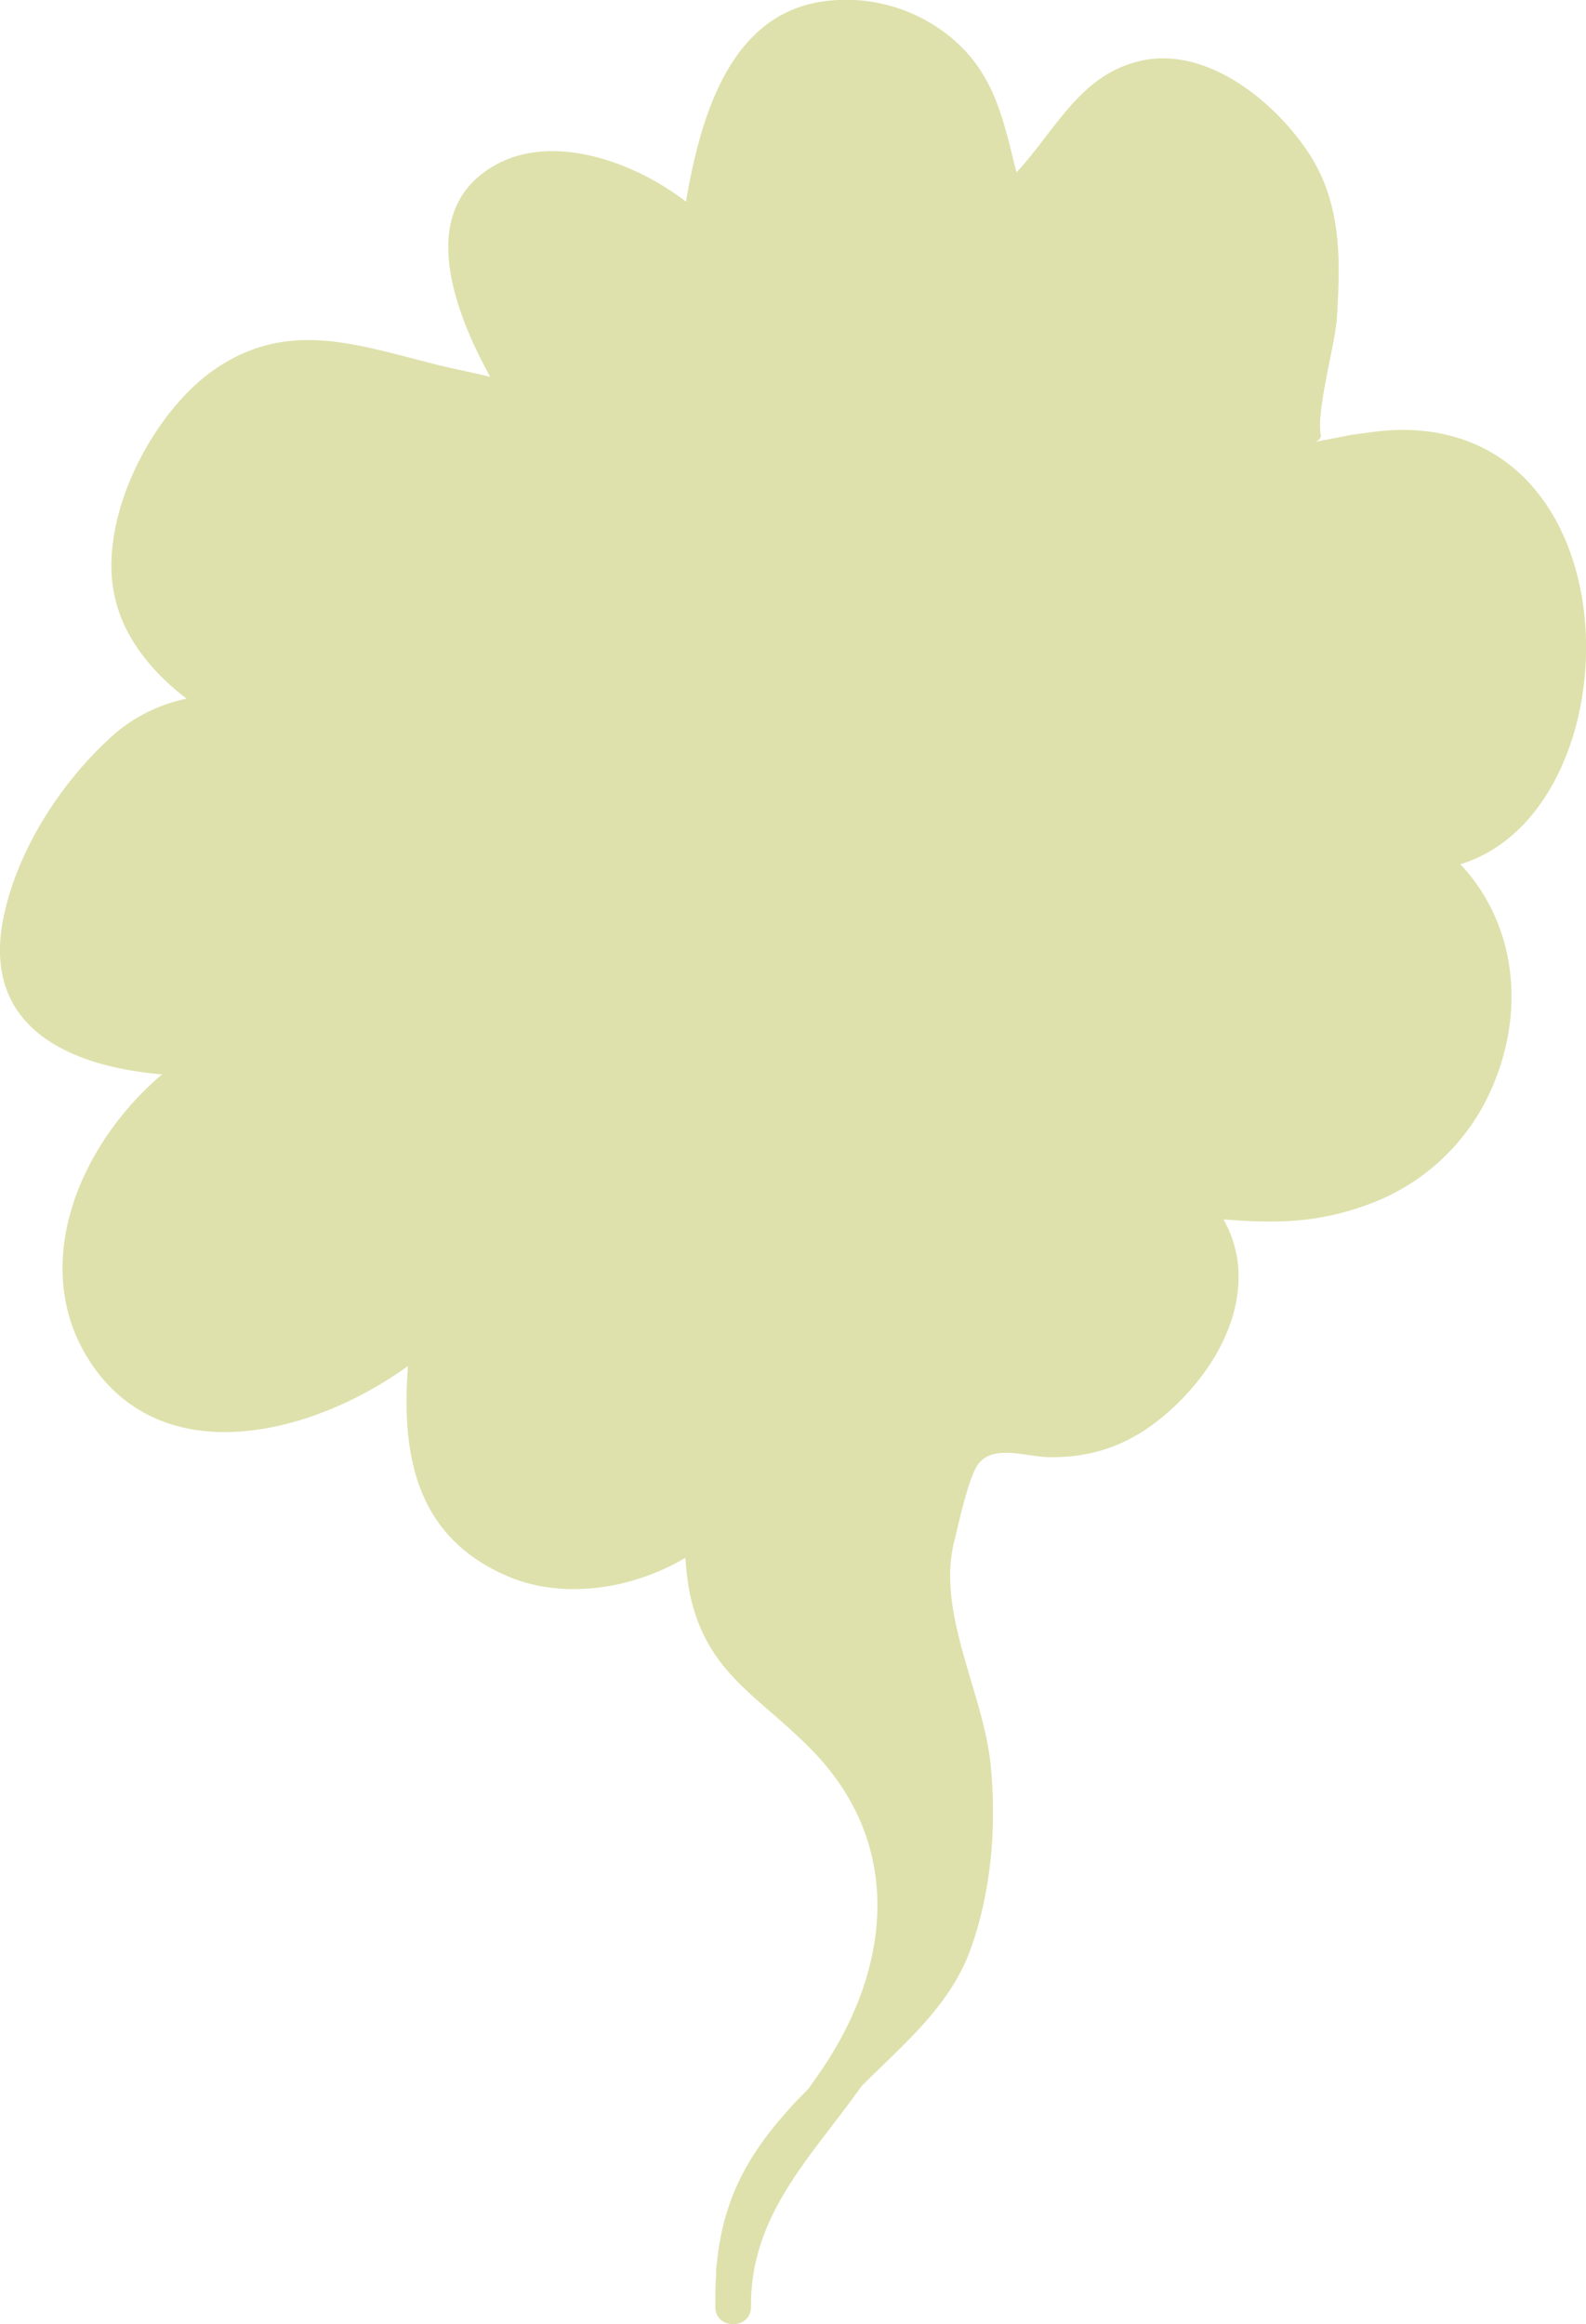 <svg xmlns="http://www.w3.org/2000/svg" viewBox="0 0 405.5 594.18"><defs><style>.cls-1{fill:#dee1ab;}</style></defs><title>Asset 1</title><g id="Layer_2" data-name="Layer 2"><g id="Layer_1-2" data-name="Layer 1"><path class="cls-1" d="M357,109.92c-4.66.2-6.28.61-11.35,1.22-3,.61-6.28,1.22-9.32,1.82a2.45,2.45,0,0,0,1.42-1.42c-1.42-6.08,3.65-23.51,4.05-30.19,1-15.6,1.22-30.4-8.11-43.57C324.73,25,308.11,12,291.9,15.49c-15.81,3.44-22.09,18-32,28.57-3.24-12.56-5.27-24.52-16-33.84A42.13,42.13,0,0,0,209.63.49c-23.3,3.85-30.6,29.79-34.25,51.07C162,41.22,141.54,34.13,127,42,106.69,53,115.2,77.9,125.33,96.34c-4.05-1-8.31-1.82-12.56-2.84-21.48-5.27-39.72-12.56-59.37,2C37.59,107.49,24,135,29.89,154.7c2.63,9.32,9.52,17.63,17.83,23.91a41.38,41.38,0,0,0-17.83,8.51C16.52,198.67,5,216.1,1.11,233.53c-6.48,29,16.41,39.11,40.33,41.14-20.87,17.63-34,48.23-19,72.55,18.24,29.38,56.94,20.06,81.87,2-1.62,21.68,1.42,43.16,24.92,53.5,14,6.28,32,3.85,46-4.46a76.51,76.51,0,0,0,1.22,9.52c4.46,20.26,17.63,25.74,31.21,39.72,23.71,24.32,20.06,56.13,2,82.27-1,1.42-1.82,2.63-2.84,4.05-1.82,2-3.85,3.85-5.67,6.08C190,552.28,184.71,564,183.29,578.62a13.38,13.38,0,0,0-.2,2.84c-.2,2.63-.2,5.27-.2,8.31,0,5.88,9.12,5.88,9.12,0-.2-23.71,15.6-38.5,28.17-56.33l2.23-2.23c10.33-10.13,21.07-19.45,25.94-33.44,5.27-15,6.48-31.61,4.86-47.22-2-18.24-14-38.7-9.12-56.94,1-4.05,3.65-16.62,6.28-19.66,4.26-4.86,12.77-1.22,18.64-1.42,11.35,0,20.47-3.65,29-10.94,15.6-13.37,24.11-33.44,14.79-49.85,13,1,24.32,1.22,38.7-4.46a54.9,54.9,0,0,0,30.8-31.21c7.7-19.45,4.66-40.73-8.92-55.12C418.35,207.19,419,108.3,357,109.92Z"/></g></g></svg>